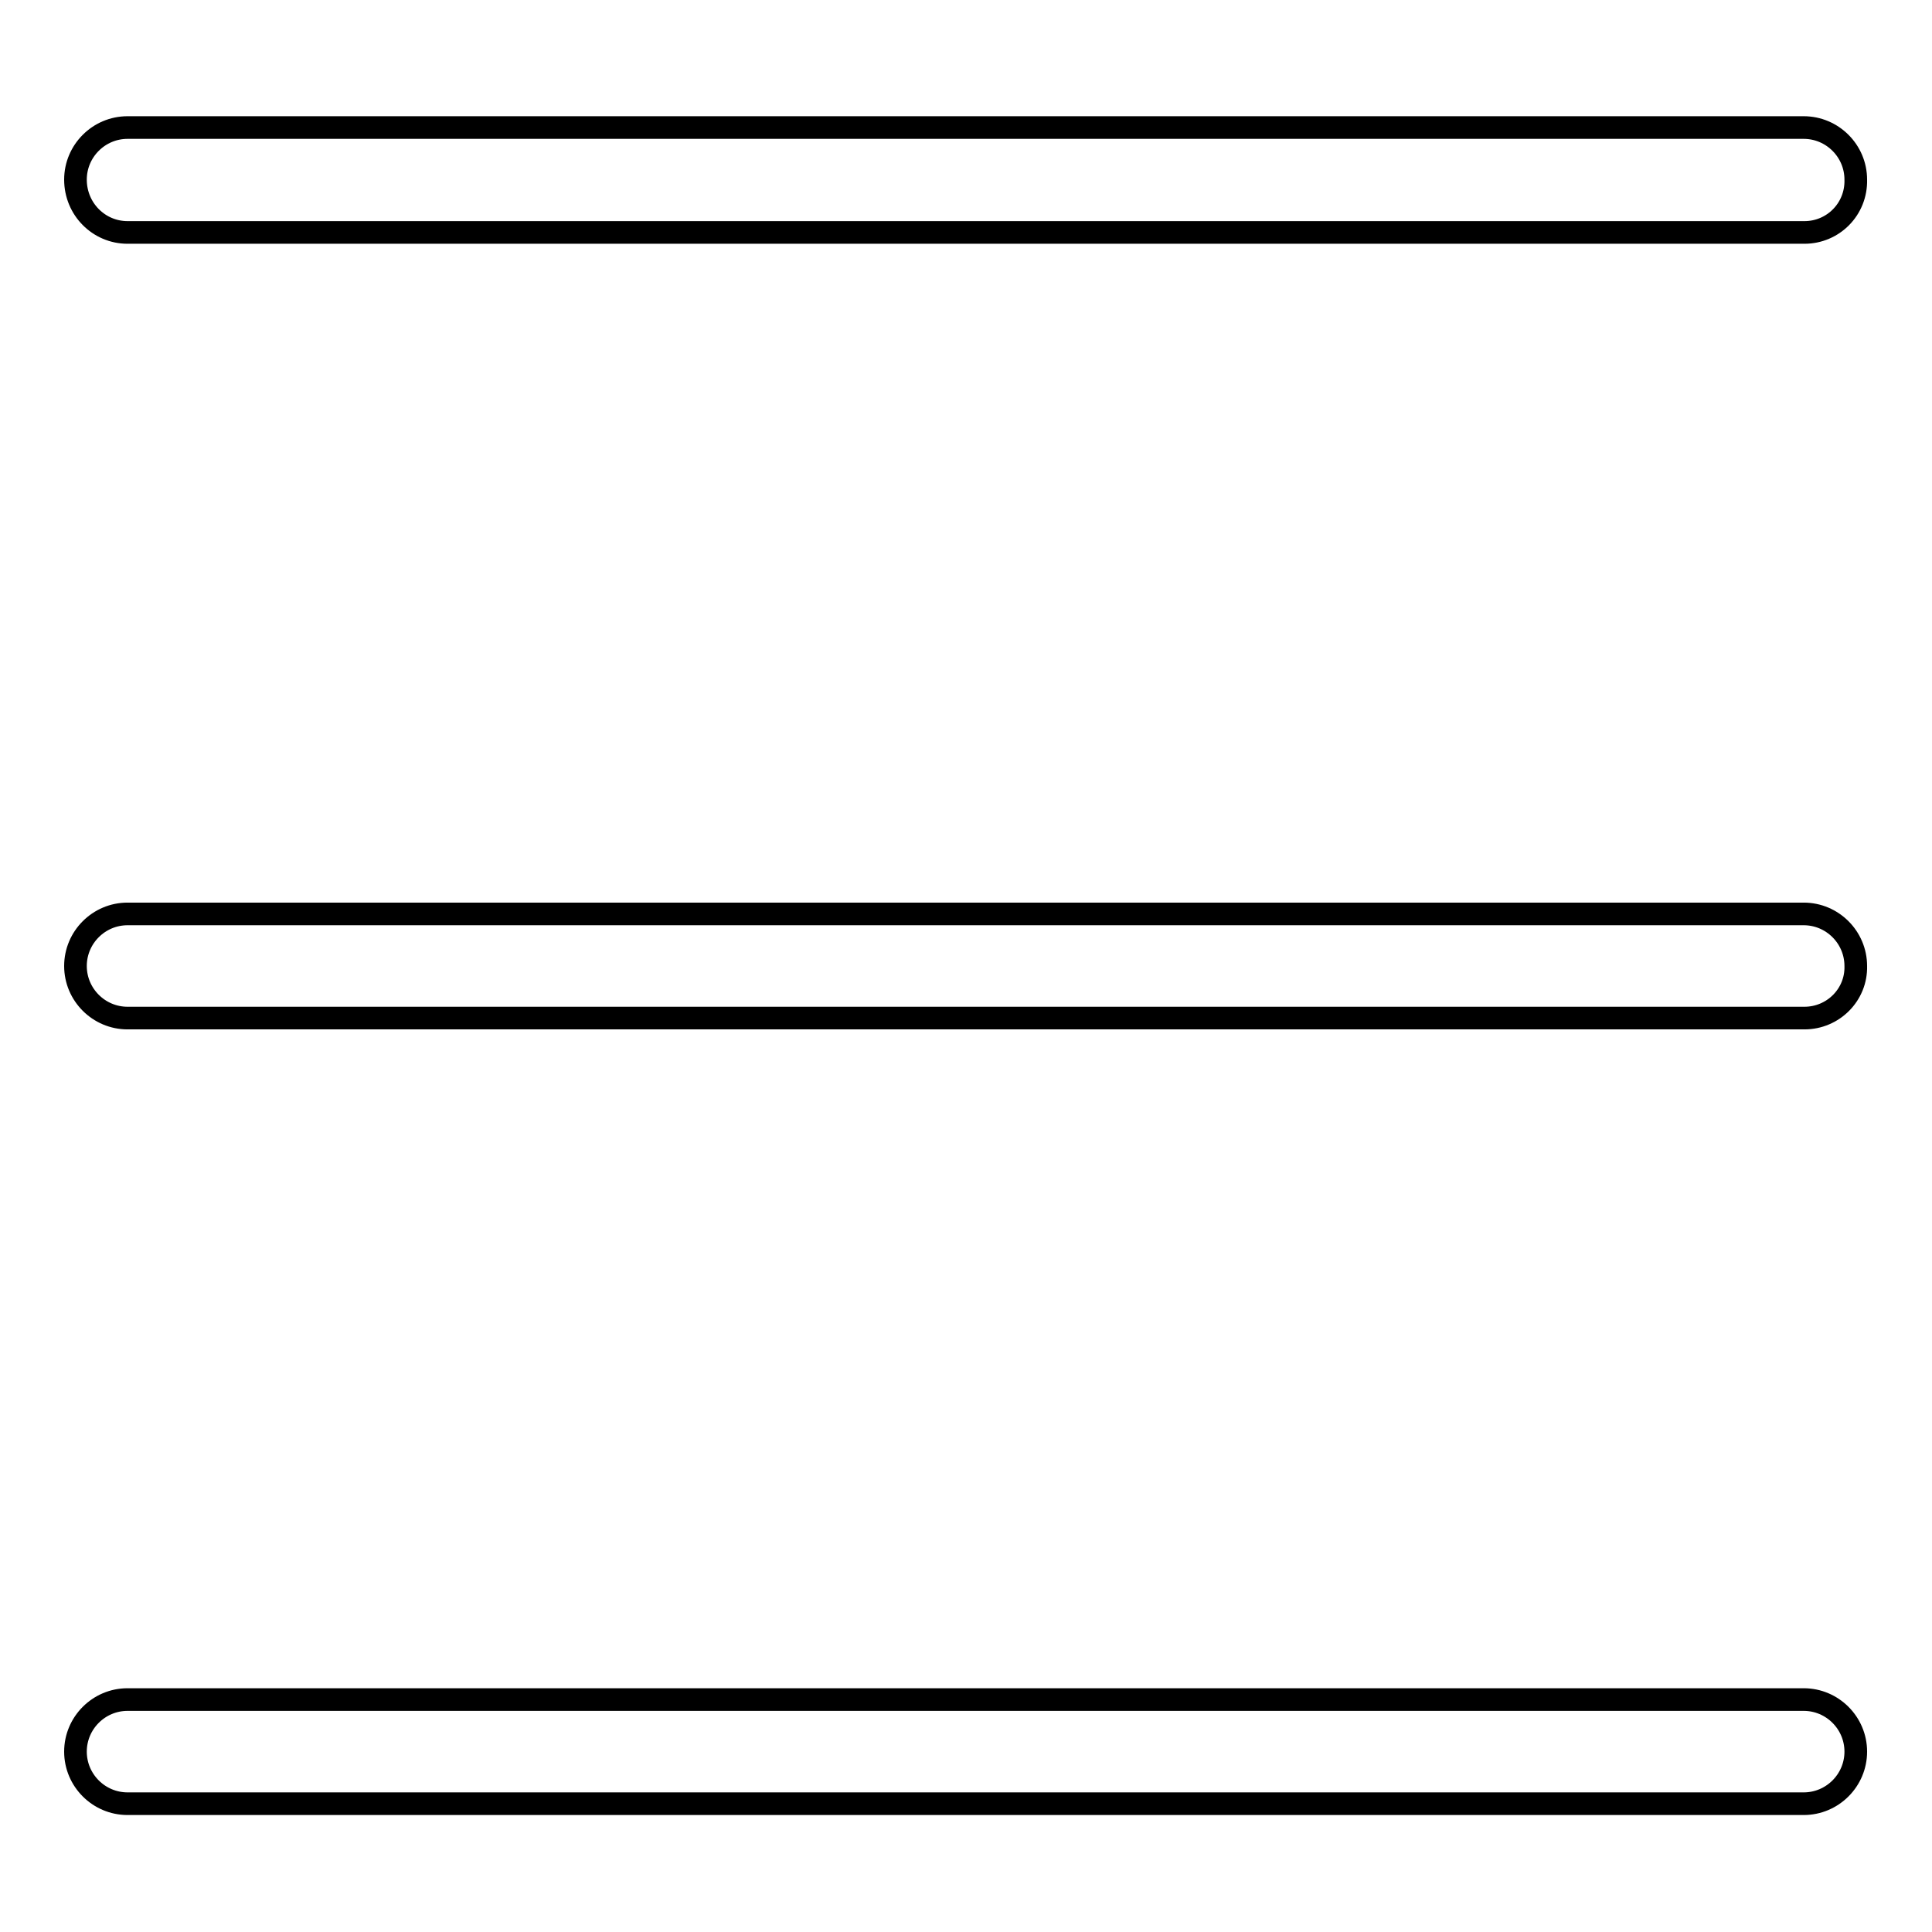<?xml version="1.0" encoding="utf-8"?>
<!-- Svg Vector Icons : http://www.onlinewebfonts.com/icon -->
<!DOCTYPE svg PUBLIC "-//W3C//DTD SVG 1.1//EN" "http://www.w3.org/Graphics/SVG/1.1/DTD/svg11.dtd">
<svg version="1.1" xmlns="http://www.w3.org/2000/svg" xmlns:xlink="http://www.w3.org/1999/xlink" x="0px" y="0px" viewBox="0 0 256 256" enable-background="new 0 0 256 256" xml:space="preserve">
<g><g><path stroke-width="3" fill-opacity="0" stroke="#000000"  d="M239.1,134.9H16.9c-3.8,0-6.9-3.1-6.9-6.9c0-3.8,3.1-6.9,6.9-6.9h222.1c3.8,0,6.9,3.1,6.9,6.9C246,131.8,242.9,134.9,239.1,134.9z M239.1,30.8H16.9c-3.8,0-6.9-3.1-6.9-7c0-3.8,3.1-6.9,6.9-6.9h222.1c3.8,0,6.9,3.1,6.9,6.9C246,27.7,242.9,30.8,239.1,30.8z M16.9,225.2h222.1c3.8,0,6.9,3.1,6.9,6.9s-3.1,6.9-6.9,6.9H16.9c-3.8,0-6.9-3.1-6.9-6.9S13.1,225.2,16.9,225.2z"/></g></g>
</svg>